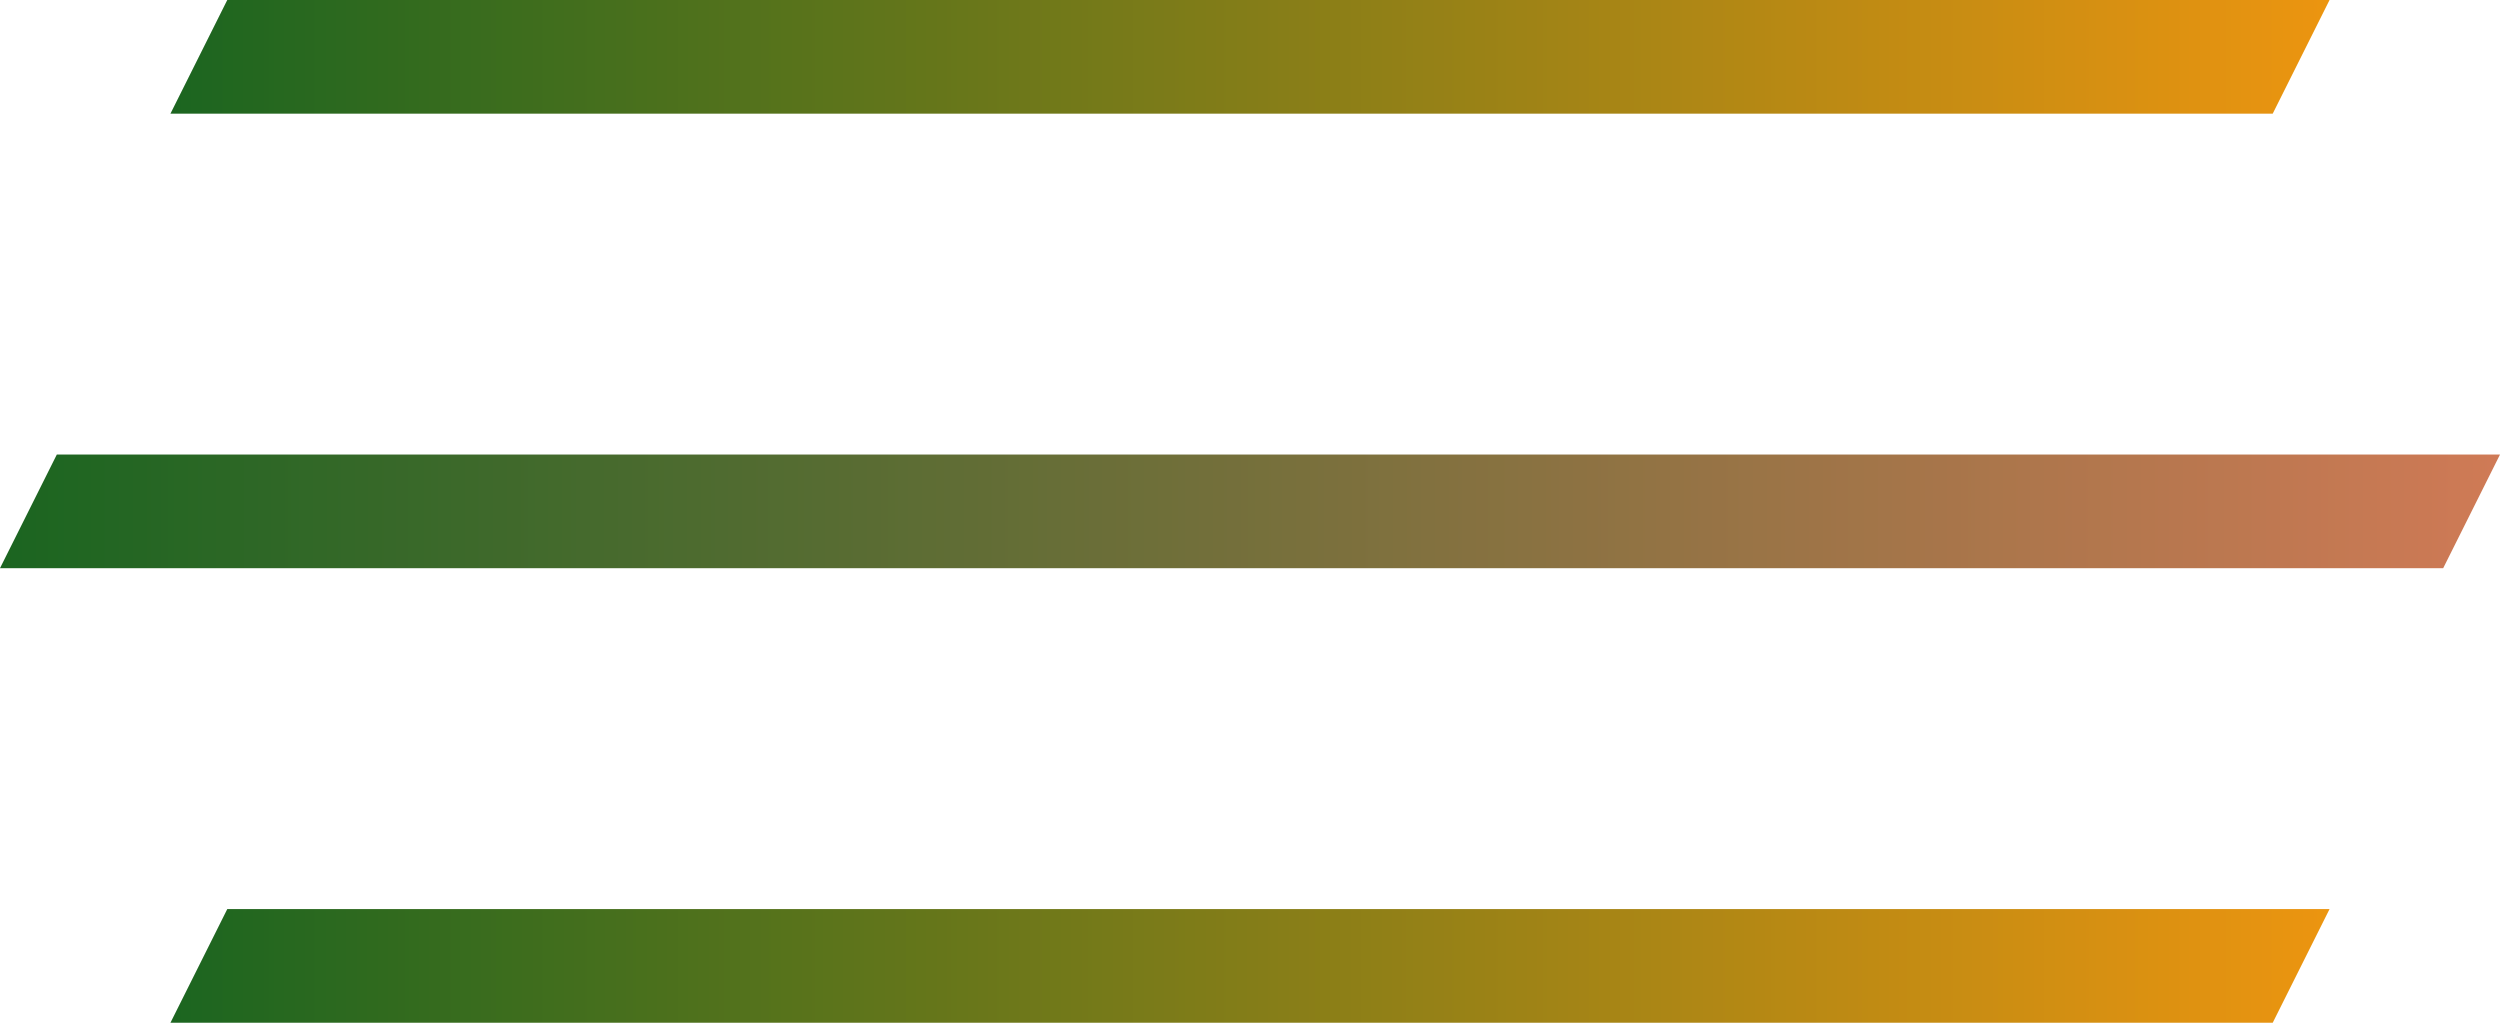 <?xml version="1.0" encoding="utf-8"?>
<!-- Generator: Adobe Illustrator 25.4.1, SVG Export Plug-In . SVG Version: 6.00 Build 0)  -->
<svg version="1.1" id="Layer_1" xmlns="http://www.w3.org/2000/svg" xmlns:xlink="http://www.w3.org/1999/xlink" x="0px" y="0px"
	 viewBox="0 0 44 18" style="enable-background:new 0 0 44 18;" xml:space="preserve">
<style type="text/css">
	.st0{fill-rule:evenodd;clip-rule:evenodd;fill:url(#Rectangle_00000025416219341345333600000009431267566808523147_);}
	.st1{fill-rule:evenodd;clip-rule:evenodd;fill:url(#Rectangle-Copy-2_00000044883885240170846400000015697114476459558800_);}
	.st2{fill-rule:evenodd;clip-rule:evenodd;fill:url(#Rectangle-Copy_00000094615202444858914600000014387193800384250520_);}
</style>
<g id="Page-1">
	<g id="dreamjet-homepage" transform="translate(-50, -36)">
		<g id="dreamjet-menu-icon" transform="translate(50, 36)">
			
				<linearGradient id="Rectangle_00000113344827317989066540000014158945344942306485_" gradientUnits="userSpaceOnUse" x1="-266.763" y1="223.39" x2="-267.763" y2="223.39" gradientTransform="matrix(38 0 0 -2 10178 447.78)">
				<stop  offset="0" style="stop-color:#ED9510"/>
				<stop  offset="1" style="stop-color:#1A6520"/>
			</linearGradient>
			
				<polygon id="Rectangle" style="fill-rule:evenodd;clip-rule:evenodd;fill:url(#Rectangle_00000113344827317989066540000014158945344942306485_);" points="
				4,0 41,0 40,2 3,2 			"/>
			
				<linearGradient id="Rectangle-Copy-2_00000060724500223154377870000005524757737149796238_" gradientUnits="userSpaceOnUse" x1="-266.763" y1="223.39" x2="-267.763" y2="223.39" gradientTransform="matrix(38 0 0 -2 10178 463.78)">
				<stop  offset="0" style="stop-color:#ED9510"/>
				<stop  offset="1" style="stop-color:#1A6520"/>
			</linearGradient>
			
				<polygon id="Rectangle-Copy-2" style="fill-rule:evenodd;clip-rule:evenodd;fill:url(#Rectangle-Copy-2_00000060724500223154377870000005524757737149796238_);" points="
				4,16 41,16 40,18 3,18 			"/>
			
				<linearGradient id="Rectangle-Copy_00000096040016324504800100000007587391653314096814_" gradientUnits="userSpaceOnUse" x1="-267.75" y1="223.39" x2="-268.75" y2="223.39" gradientTransform="matrix(44 0 0 -2 11825 455.78)">
				<stop  offset="0" style="stop-color:#D07A56"/>
				<stop  offset="1" style="stop-color:#1A6520"/>
			</linearGradient>
			
				<polygon id="Rectangle-Copy" style="fill-rule:evenodd;clip-rule:evenodd;fill:url(#Rectangle-Copy_00000096040016324504800100000007587391653314096814_);" points="
				1,8 44,8 43,10 0,10 			"/>
		</g>
	</g>
</g>
</svg>
